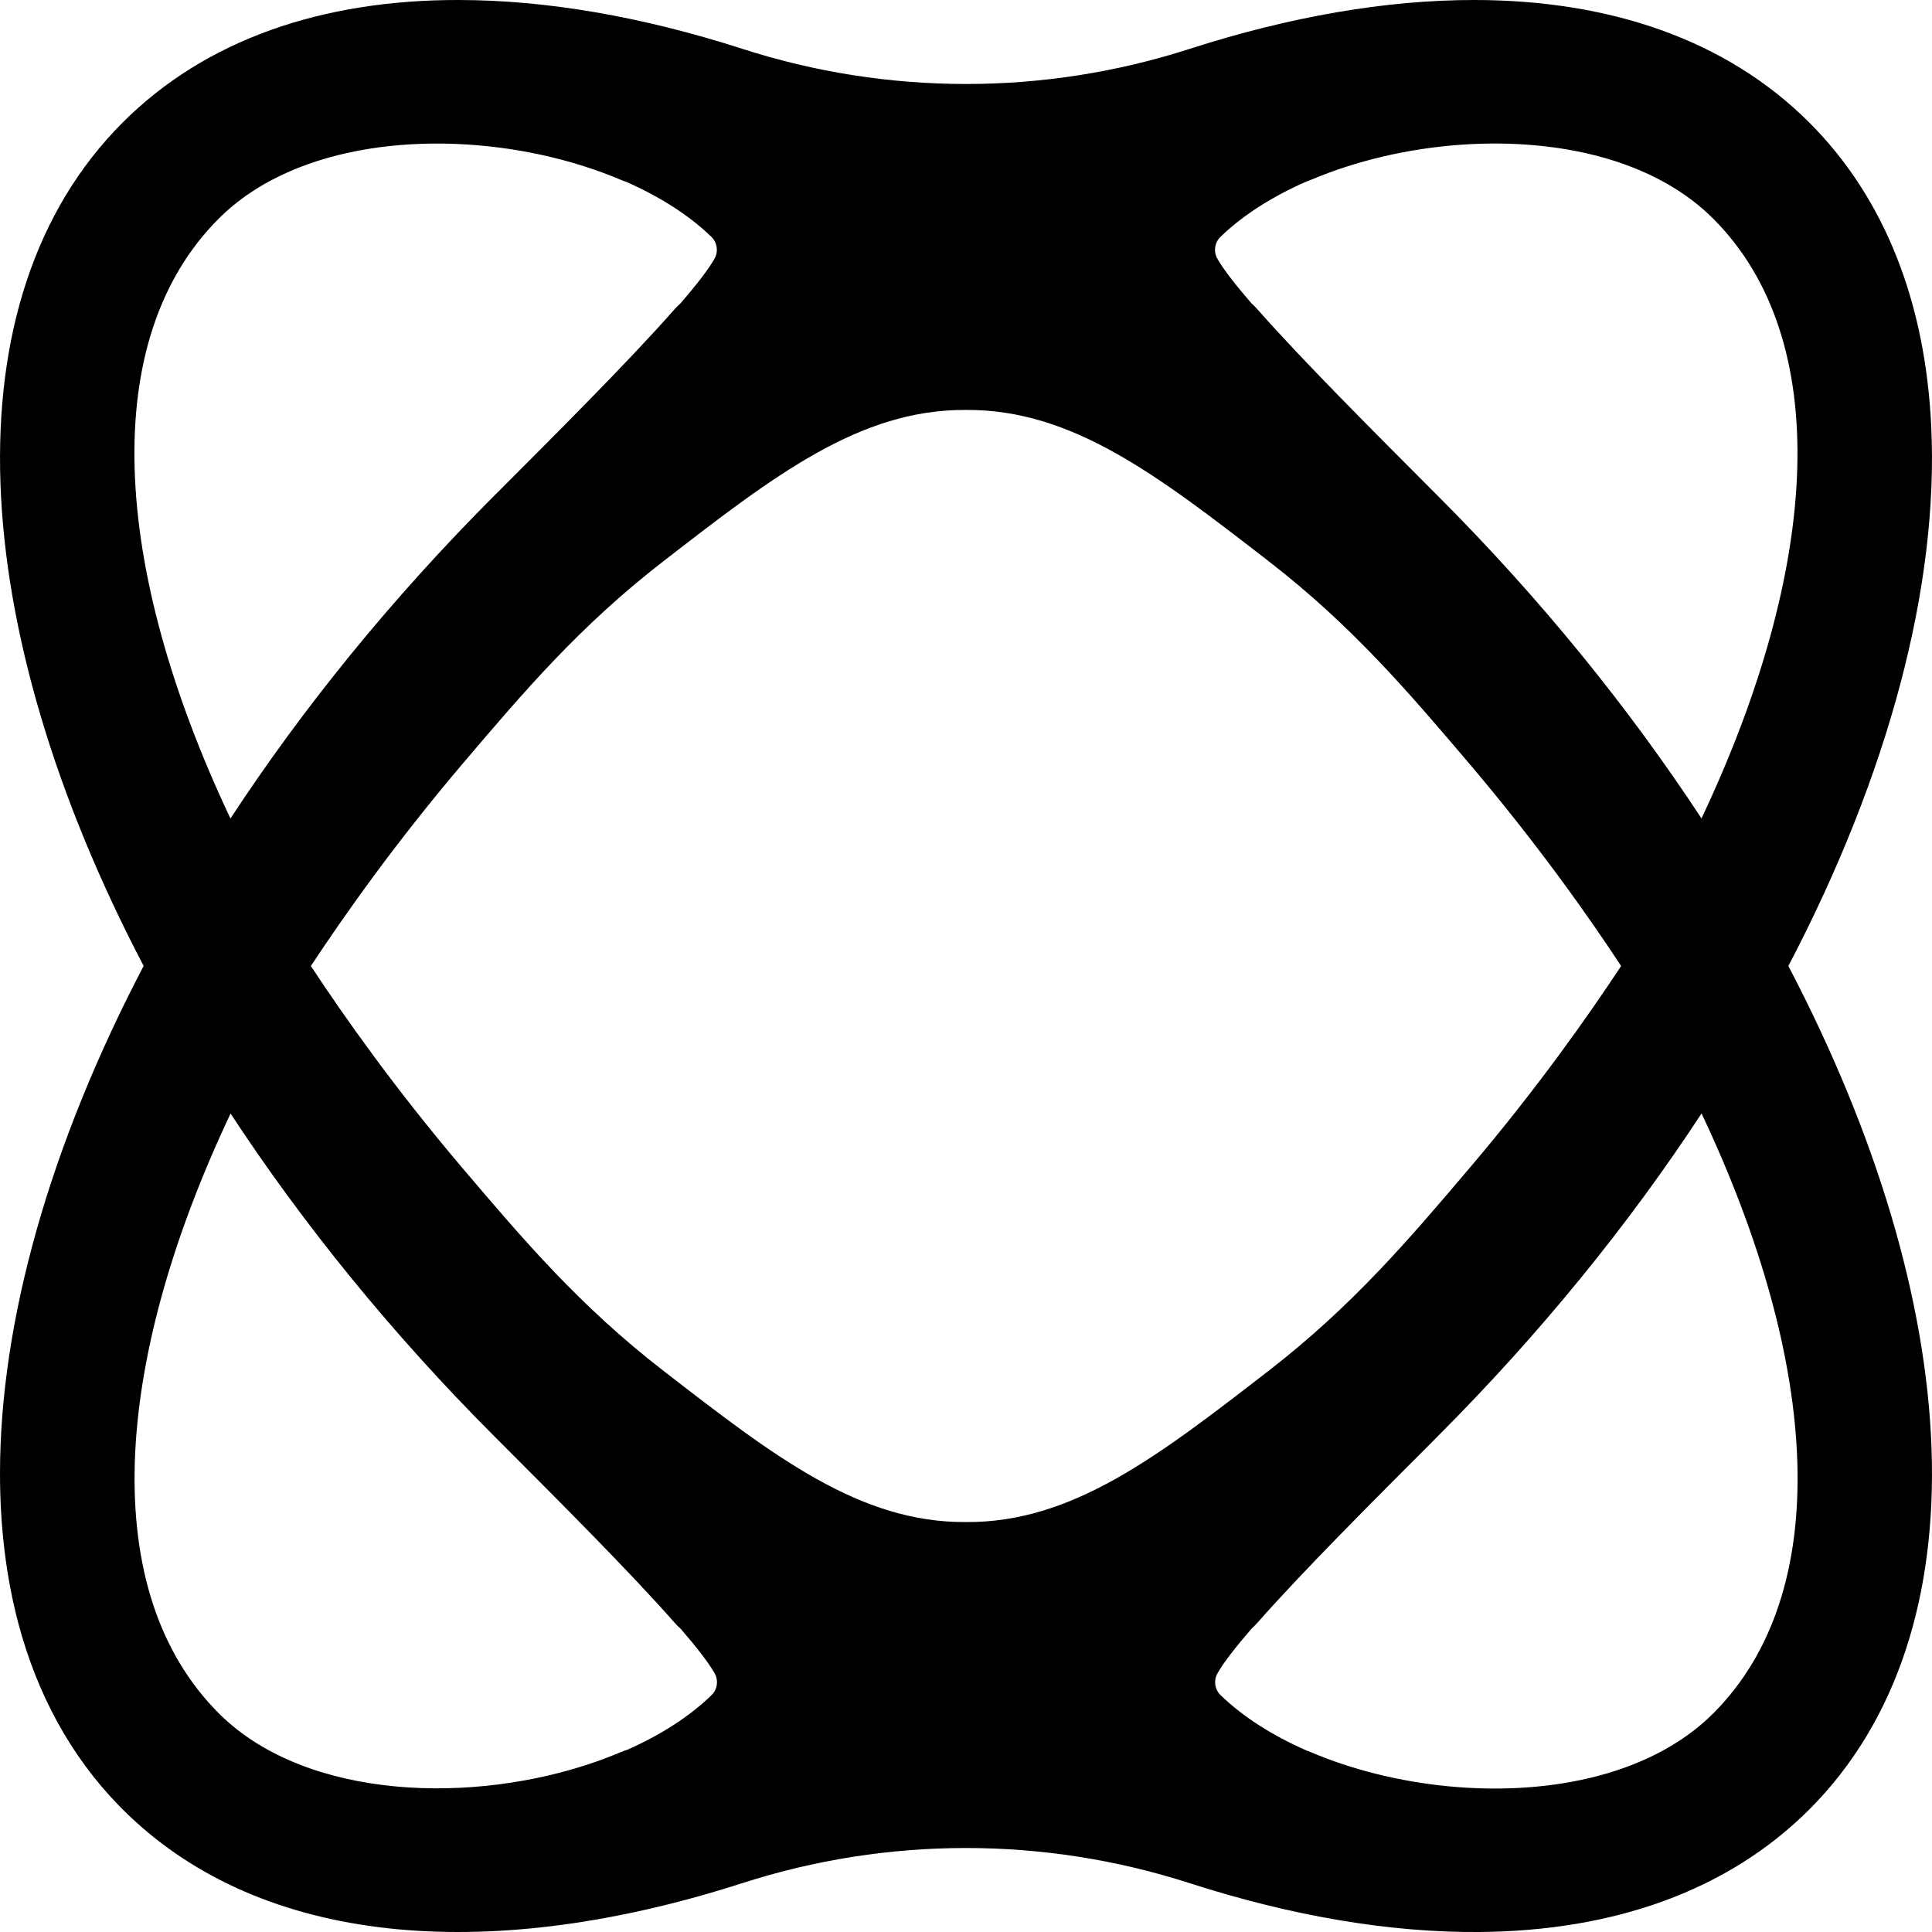 <svg width="32" height="32" viewBox="0 0 32 32" fill="none"
  xmlns="http://www.w3.org/2000/svg">
  <style>
    path {
        fill: #000;
    }
    @media (prefers-color-scheme: dark) {
        path {
            fill: #fff;
        }
    }
  </style>
  <g clip-path="url(#clip0_404_20)">
    <path fill-rule="evenodd" clip-rule="evenodd" d="M24.412 3.40301e-06C22.952 -2.43116e-05 21.36 0.276 19.703 0.81C17.295 1.585 14.707 1.585 12.299 0.81C10.642 0.276 9.05 -2.43116e-05 7.59 3.40301e-06C5.342 -0.002 3.407 0.652 2.03 2.031C-0.893 4.959 -0.556 10.394 2.379 15.999C0.827 18.963 0.001 21.88 1.70806e-06 24.404C-0 25.285 0.1 26.118 0.304 26.888C0.615 28.058 1.167 29.083 1.975 29.912C1.994 29.931 2.013 29.95 2.031 29.969C2.095 30.033 2.161 30.095 2.227 30.156C4.519 32.258 8.21 32.506 12.297 31.19C14.705 30.415 17.293 30.415 19.701 31.19C21.395 31.736 23.021 32.012 24.508 32C26.713 31.982 28.612 31.327 29.97 29.968C32.893 27.04 32.556 21.604 29.621 16C31.285 12.822 32.114 9.699 31.987 7.057C31.891 5.038 31.236 3.299 29.969 2.031C28.591 0.654 26.658 4.60224e-05 24.412 3.40301e-06ZM3.819 18.444C1.847 22.614 1.626 26.38 3.624 28.378C3.723 28.477 3.828 28.569 3.938 28.655C5.54 29.899 8.321 29.852 10.285 29.02C10.321 29.005 10.357 28.991 10.394 28.98C10.941 28.737 11.42 28.432 11.786 28.076C11.882 27.982 11.903 27.835 11.838 27.718C11.738 27.54 11.54 27.285 11.275 26.979C11.237 26.945 11.2 26.908 11.166 26.869C10.435 26.039 9.28 24.883 8.26 23.862L8.198 23.8C6.486 22.087 5.02 20.275 3.819 18.444ZM4.795 2.84C4.35 3.034 3.951 3.293 3.622 3.622C1.623 5.622 1.845 9.388 3.817 13.557C5.017 11.726 6.485 9.913 8.197 8.199L8.26 8.137C9.279 7.117 10.434 5.961 11.165 5.131C11.199 5.092 11.235 5.056 11.273 5.023C11.537 4.716 11.736 4.461 11.836 4.282C11.901 4.165 11.88 4.018 11.784 3.924C11.414 3.565 10.93 3.258 10.377 3.014C10.346 3.004 10.315 2.992 10.284 2.979C8.636 2.28 6.414 2.135 4.795 2.84ZM21.715 29.023C23.081 29.602 24.842 29.801 26.327 29.45C27.125 29.261 27.844 28.912 28.378 28.378C30.377 26.377 30.155 22.611 28.183 18.442C26.983 20.274 25.515 22.087 23.802 23.801L23.741 23.863C22.721 24.883 21.566 26.039 20.835 26.869C20.803 26.905 20.769 26.939 20.734 26.971C20.466 27.281 20.265 27.538 20.164 27.718C20.099 27.835 20.12 27.982 20.216 28.076C20.59 28.439 21.082 28.749 21.643 28.995C21.667 29.003 21.691 29.013 21.715 29.023ZM23.802 8.2C25.515 9.913 26.98 11.725 28.182 13.556C30.153 9.386 30.375 5.62 28.376 3.622C27.931 3.176 27.357 2.86 26.715 2.657C25.157 2.168 23.202 2.348 21.715 2.978C21.684 2.991 21.653 3.003 21.622 3.014C21.069 3.258 20.584 3.565 20.214 3.924C20.118 4.018 20.097 4.165 20.162 4.282C20.262 4.459 20.459 4.713 20.723 5.018C20.762 5.053 20.799 5.091 20.835 5.132C21.566 5.961 22.721 7.117 23.74 8.138L23.802 8.2ZM10.99 22.706C9.605 21.635 8.672 20.538 7.671 19.36L7.647 19.332C6.537 18.022 5.709 16.851 5.149 16C5.711 15.149 6.537 13.978 7.647 12.668L7.671 12.64C8.672 11.462 9.605 10.365 10.99 9.294C12.827 7.872 14.242 6.778 16 6.79C17.758 6.778 19.173 7.872 21.011 9.294C22.395 10.365 23.328 11.462 24.329 12.64L24.353 12.668C25.463 13.978 26.291 15.149 26.851 16C26.289 16.851 25.463 18.022 24.353 19.332L24.35 19.335C23.341 20.524 22.405 21.627 21.011 22.706C19.173 24.128 17.758 25.222 16 25.21C14.242 25.222 12.827 24.128 10.99 22.706Z" fill="black"/>
  </g>
  <defs>
    <clipPath id="clip0_404_20">
      <rect width="32" height="32" fill="white"/>
    </clipPath>
  </defs>
</svg>
